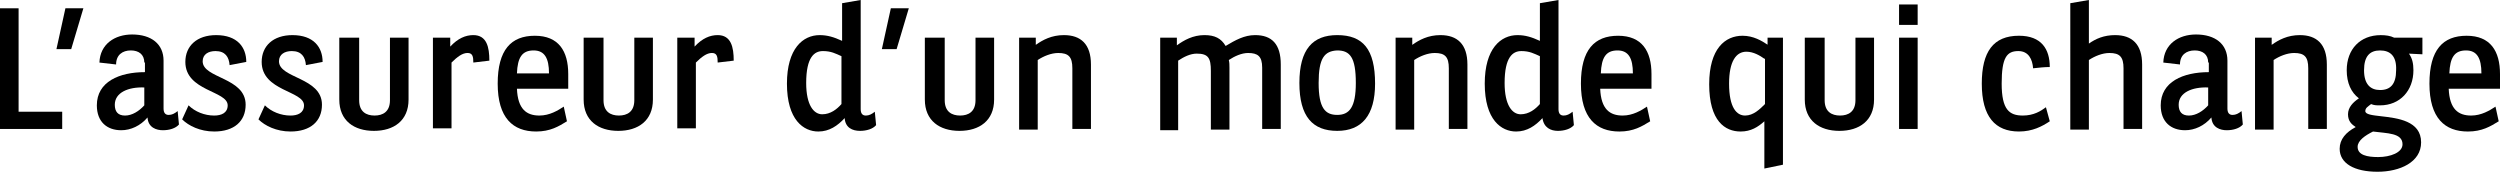 <svg xmlns="http://www.w3.org/2000/svg" width="215.782" height="14.822" viewBox="0 0 215.782 14.822">
  <g>
    <path fill="rgb(0,0,0)" fill-rule="evenodd" d="M1.605.716v8.927h3.764v1.488H0V.716h1.605z"/>
    <path fill="rgb(0,0,0)" fill-rule="evenodd" d="M7.196.716L6.145 4.243H4.871l.775-3.527h1.55z"/>
    <path fill="rgb(0,0,0)" fill-rule="evenodd" d="M11.293 4.353c.664 0 1.163.331 1.163 1.047h.055v.827c-2.214 0-4.152.827-4.152 2.865 0 1.433.886 2.149 2.104 2.149.83 0 1.661-.386 2.27-1.102.055.882.775 1.102 1.329 1.102.554 0 1.107-.165 1.384-.496l-.111-1.157c-.277.22-.498.331-.775.331-.277 0-.443-.165-.443-.551v-4.133c0-1.433-1.052-2.259-2.712-2.259-1.495 0-2.768.827-2.823 2.424l1.439.165c0-.827.554-1.212 1.273-1.212zM9.909 9.037c0-1.047 1.163-1.543 2.546-1.488v1.543c-.443.496-1.052.882-1.661.882s-.886-.331-.886-.937z"/>
    <path fill="rgb(0,0,0)" fill-rule="evenodd" d="M19.818 5.62c-.055-.716-.388-1.212-1.218-1.212-.609 0-1.107.276-1.107.882 0 1.488 3.709 1.378 3.709 3.747 0 1.433-.996 2.314-2.712 2.314-1.218 0-2.214-.496-2.768-1.047L16.275 9.092c.554.551 1.384.882 2.214.882.609 0 1.163-.22 1.163-.882 0-1.267-3.654-1.212-3.654-3.747 0-1.378.996-2.314 2.657-2.314 1.827 0 2.602 1.047 2.602 2.314l-1.439.276z"/>
    <path fill="rgb(0,0,0)" fill-rule="evenodd" d="M26.405 5.62c-.055-.716-.388-1.212-1.218-1.212-.609 0-1.107.276-1.107.882 0 1.488 3.709 1.378 3.709 3.747 0 1.433-.996 2.314-2.712 2.314-1.218 0-2.214-.496-2.768-1.047L22.863 9.092c.554.551 1.384.882 2.214.882.609 0 1.163-.22 1.163-.882 0-1.267-3.654-1.212-3.654-3.747 0-1.378.996-2.314 2.657-2.314 1.827 0 2.602 1.047 2.602 2.314l-1.439.276z"/>
    <path fill="rgb(0,0,0)" fill-rule="evenodd" d="M31 3.251v5.4c0 .992.609 1.322 1.329 1.322s1.329-.331 1.329-1.322v-5.4H35.263v5.345c0 1.818-1.273 2.7-2.989 2.7-1.716 0-2.989-.882-2.989-2.7V3.251H31z"/>
    <path fill="rgb(0,0,0)" fill-rule="evenodd" d="M38.861 3.251v.771c.664-.716 1.329-.992 1.993-.992 1.163 0 1.384 1.047 1.384 2.204l-1.384.165c0-.496-.055-.827-.498-.827-.443 0-.886.331-1.384.827v5.676h-1.605V3.251h1.495z"/>
    <path fill="rgb(0,0,0)" fill-rule="evenodd" d="M48.659 9.202c-.498.331-1.218.771-2.104.771-1.096 0-1.866-.54-1.936-2.314h4.427V6.392c0-1.984-.83-3.306-2.879-3.306S42.957 4.298 42.957 7.218c0 2.976 1.329 4.133 3.321 4.133 1.218 0 1.938-.441 2.657-.882l-.277-1.267zm-2.602-4.849c.941 0 1.329.661 1.329 1.984h-2.768c.055-1.378.443-1.984 1.439-1.984z"/>
    <path fill="rgb(0,0,0)" fill-rule="evenodd" d="M52.091 3.251v5.4c0 .992.609 1.322 1.329 1.322.72 0 1.329-.331 1.329-1.322v-5.4h1.605v5.345c0 1.818-1.273 2.7-2.989 2.7-1.716 0-2.989-.882-2.989-2.7V3.251h1.716z"/>
    <path fill="rgb(0,0,0)" fill-rule="evenodd" d="M59.952 3.251v.771c.664-.716 1.329-.992 1.993-.992 1.163 0 1.384 1.047 1.384 2.204l-1.384.165c0-.496-.055-.827-.498-.827s-.886.331-1.384.827v5.676h-1.605V3.251h1.495z"/>
    <path fill="rgb(0,0,0)" fill-rule="evenodd" d="M70.636 11.351c.941 0 1.661-.496 2.27-1.157.055.827.664 1.102 1.329 1.102.554 0 1.107-.165 1.384-.496L75.507 9.643c-.277.22-.498.331-.775.331-.277 0-.443-.165-.443-.551V0l-1.605.276v3.251c-.72-.331-1.273-.496-1.938-.496-1.439 0-2.823 1.157-2.823 4.188 0 3.141 1.439 4.133 2.712 4.133zm.388-6.943c.72 0 1.107.22 1.605.441v4.133c-.388.441-.941.882-1.661.882-.72 0-1.384-.771-1.384-2.7 0-2.259.72-2.755 1.439-2.755z"/>
    <path fill="rgb(0,0,0)" fill-rule="evenodd" d="M78.441.716L77.389 4.243h-1.273l.775-3.527h1.55z"/>
    <path fill="rgb(0,0,0)" fill-rule="evenodd" d="M81.541 3.251v5.4c0 .992.609 1.322 1.329 1.322.72 0 1.329-.331 1.329-1.322v-5.4h1.605v5.345c0 1.818-1.273 2.7-2.989 2.7-1.716 0-2.989-.882-2.989-2.7V3.251h1.716z"/>
    <path fill="rgb(0,0,0)" fill-rule="evenodd" d="M91.838 3.031c1.439 0 2.325.771 2.325 2.535v5.565h-1.605V5.896c0-.992-.332-1.322-1.218-1.322-.609 0-1.273.276-1.771.606v6.006H87.963V3.251h1.439v.621c.6-.427 1.362-.842 2.436-.842z"/>
    <path fill="rgb(0,0,0)" fill-rule="evenodd" d="M101.58 3.912c.609-.441 1.384-.882 2.38-.882.886 0 1.439.276 1.827.937.83-.496 1.605-.937 2.546-.937 1.439 0 2.214.771 2.214 2.535v5.565h-1.605V5.841c0-.992-.388-1.267-1.218-1.267-.554 0-1.163.276-1.661.606.055.22.055.441.055.661v5.345h-1.605V6.116c0-1.102-.221-1.488-1.218-1.488-.554 0-1.107.276-1.605.606v6.006h-1.55V3.251h1.439v.661z"/>
    <path fill="rgb(0,0,0)" fill-rule="evenodd" d="M115.42 11.296c2.104 0 3.266-1.322 3.266-4.078 0-2.976-1.052-4.188-3.266-4.188-2.104 0-3.266 1.212-3.266 4.133 0 2.92 1.163 4.133 3.266 4.133zm0-1.378c-1.052 0-1.605-.606-1.605-2.755s.498-2.755 1.605-2.81c1.107 0 1.605.606 1.605 2.81 0 2.094-.554 2.755-1.605 2.755z"/>
    <path fill="rgb(0,0,0)" fill-rule="evenodd" d="M124.332 3.031c1.439 0 2.325.771 2.325 2.535v5.565h-1.605V5.896c0-.992-.332-1.322-1.218-1.322-.609 0-1.273.276-1.771.606v6.006h-1.605V3.251h1.439v.621c.6-.427 1.362-.842 2.436-.842z"/>
    <path fill="rgb(0,0,0)" fill-rule="evenodd" d="M130.864 11.351c.941 0 1.661-.496 2.27-1.157.111.827.72 1.102 1.329 1.102.554 0 1.107-.165 1.384-.496l-.111-1.157c-.277.22-.498.331-.775.331-.277 0-.443-.165-.443-.551V0l-1.605.276v3.251c-.72-.331-1.273-.496-1.938-.496-1.439 0-2.823 1.157-2.823 4.188 0 3.141 1.439 4.133 2.712 4.133zm.443-6.943c.72 0 1.107.22 1.605.441v4.133c-.388.441-.941.882-1.661.882-.72 0-1.384-.771-1.384-2.7 0-2.259.72-2.755 1.439-2.755z"/>
    <path fill="rgb(0,0,0)" fill-rule="evenodd" d="M142.157 9.202c-.498.331-1.218.771-2.104.771-1.096 0-1.866-.54-1.936-2.314h4.427V6.392c0-1.984-.83-3.306-2.879-3.306-2.048 0-3.211 1.212-3.211 4.133 0 2.976 1.329 4.133 3.321 4.133 1.218 0 1.938-.441 2.657-.882l-.277-1.267zm-2.546-4.849c.941 0 1.329.661 1.329 1.984h-2.768c.055-1.378.443-1.984 1.439-1.984z"/>
    <path fill="rgb(0,0,0)" fill-rule="evenodd" d="M150.239 11.351c.886 0 1.495-.386 2.048-.882v4.078l1.605-.331V3.251h-1.329v.606c-.498-.331-1.218-.771-2.159-.771-1.495 0-2.879 1.102-2.879 4.188 0 3.196 1.384 4.078 2.712 4.078zm.498-6.888c.609 0 1.163.331 1.55.606h.055v3.912c-.443.441-.996.992-1.716.992-.72 0-1.384-.661-1.384-2.755 0-1.929.609-2.755 1.495-2.755z"/>
    <path fill="rgb(0,0,0)" fill-rule="evenodd" d="M157.491 3.251v5.4c0 .992.609 1.322 1.329 1.322.72 0 1.329-.331 1.329-1.322v-5.4h1.605v5.345c0 1.818-1.273 2.7-2.989 2.7-1.716 0-2.989-.882-2.989-2.7V3.251h1.716z"/>
    <path fill="rgb(0,0,0)" fill-rule="evenodd" d="M165.518 2.149V.386h-1.605v1.763h1.605zm0 8.982v-7.88h-1.605v7.88h1.605z"/>
    <path fill="rgb(0,0,0)" fill-rule="evenodd" d="M175.482 5.896c-.055-.771-.388-1.488-1.273-1.488-.996 0-1.439.551-1.439 2.81 0 2.259.664 2.755 1.827 2.755.941 0 1.55-.386 1.993-.716l.332 1.212c-.664.441-1.495.882-2.657.882-2.048 0-3.211-1.267-3.211-4.133 0-2.755.996-4.133 3.211-4.133 1.938 0 2.657 1.157 2.657 2.7-.443 0-.941.055-1.439.11z"/>
    <path fill="rgb(0,0,0)" fill-rule="evenodd" d="M182.568 3.031c1.439 0 2.325.771 2.325 2.535v5.565H183.287V5.896c0-.992-.332-1.322-1.218-1.322-.609 0-1.273.276-1.771.606v6.006h-1.605V.276L180.298 7e-8v3.762c.597-.421 1.303-.732 2.27-.732z"/>
    <path fill="rgb(0,0,0)" fill-rule="evenodd" d="M189.432 4.353c.664 0 1.163.331 1.163 1.047h.055v.827c-2.214 0-4.152.827-4.152 2.865 0 1.433.886 2.149 2.104 2.149.83 0 1.661-.386 2.27-1.102.055.882.775 1.102 1.329 1.102.554 0 1.107-.165 1.384-.496l-.111-1.157c-.277.22-.498.331-.775.331-.277 0-.443-.165-.443-.551v-4.133c0-1.433-1.052-2.259-2.712-2.259-1.495 0-2.768.827-2.823 2.424l1.439.165c0-.827.554-1.212 1.273-1.212zm-1.384 4.684c0-1.047 1.163-1.543 2.546-1.488v1.543c-.443.496-1.052.882-1.661.882-.609 0-.886-.331-.886-.937z"/>
    <path fill="rgb(0,0,0)" fill-rule="evenodd" d="M198.511 3.031c1.439 0 2.325.771 2.325 2.535v5.565h-1.605V5.896c0-.992-.332-1.322-1.218-1.322-.609 0-1.273.276-1.771.606v6.006h-1.605V3.251H196.075v.621c.6-.427 1.362-.842 2.436-.842z"/>
    <path fill="rgb(0,0,0)" fill-rule="evenodd" d="M209.029 4.684l-1.107-.055c.277.386.387.827.387 1.433 0 1.763-1.162 3.031-2.879 3.031-.332 0-.498 0-.775-.11-.277.22-.498.331-.498.606 0 .289.588.356 1.353.443 1.425.162 3.463.393 3.463 2.257 0 1.708-1.827 2.535-3.764 2.535-1.993 0-3.266-.716-3.266-1.984 0-.827.554-1.433 1.384-1.873-.332-.22-.664-.496-.664-1.102s.443-1.047.941-1.378c-.664-.496-1.052-1.322-1.052-2.424 0-1.818 1.163-3.031 2.934-3.031.443 0 .83.055 1.163.22h2.436v1.433h-.055zm-4.982 1.378c0-1.212.498-1.708 1.384-1.708.886 0 1.439.496 1.384 1.708 0 1.212-.498 1.708-1.384 1.708-.83 0-1.384-.496-1.384-1.708zm-.554 6.612c0 .716.83.882 1.771.882 1.052 0 2.104-.386 2.104-1.102 0-.992-1.329-.937-2.546-1.102-.664.331-1.329.771-1.329 1.322z"/>
    <path fill="rgb(0,0,0)" fill-rule="evenodd" d="M215.395 9.202c-.498.331-1.218.771-2.104.771-1.096 0-1.866-.54-1.936-2.314h4.427V6.392c0-1.984-.83-3.306-2.879-3.306s-3.211 1.212-3.211 4.133c0 2.976 1.329 4.133 3.321 4.133 1.218 0 1.938-.441 2.657-.882l-.277-1.267zm-2.546-4.849c.941 0 1.329.661 1.329 1.984h-2.768c.055-1.378.443-1.984 1.439-1.984z"/>
  </g>
</svg>
